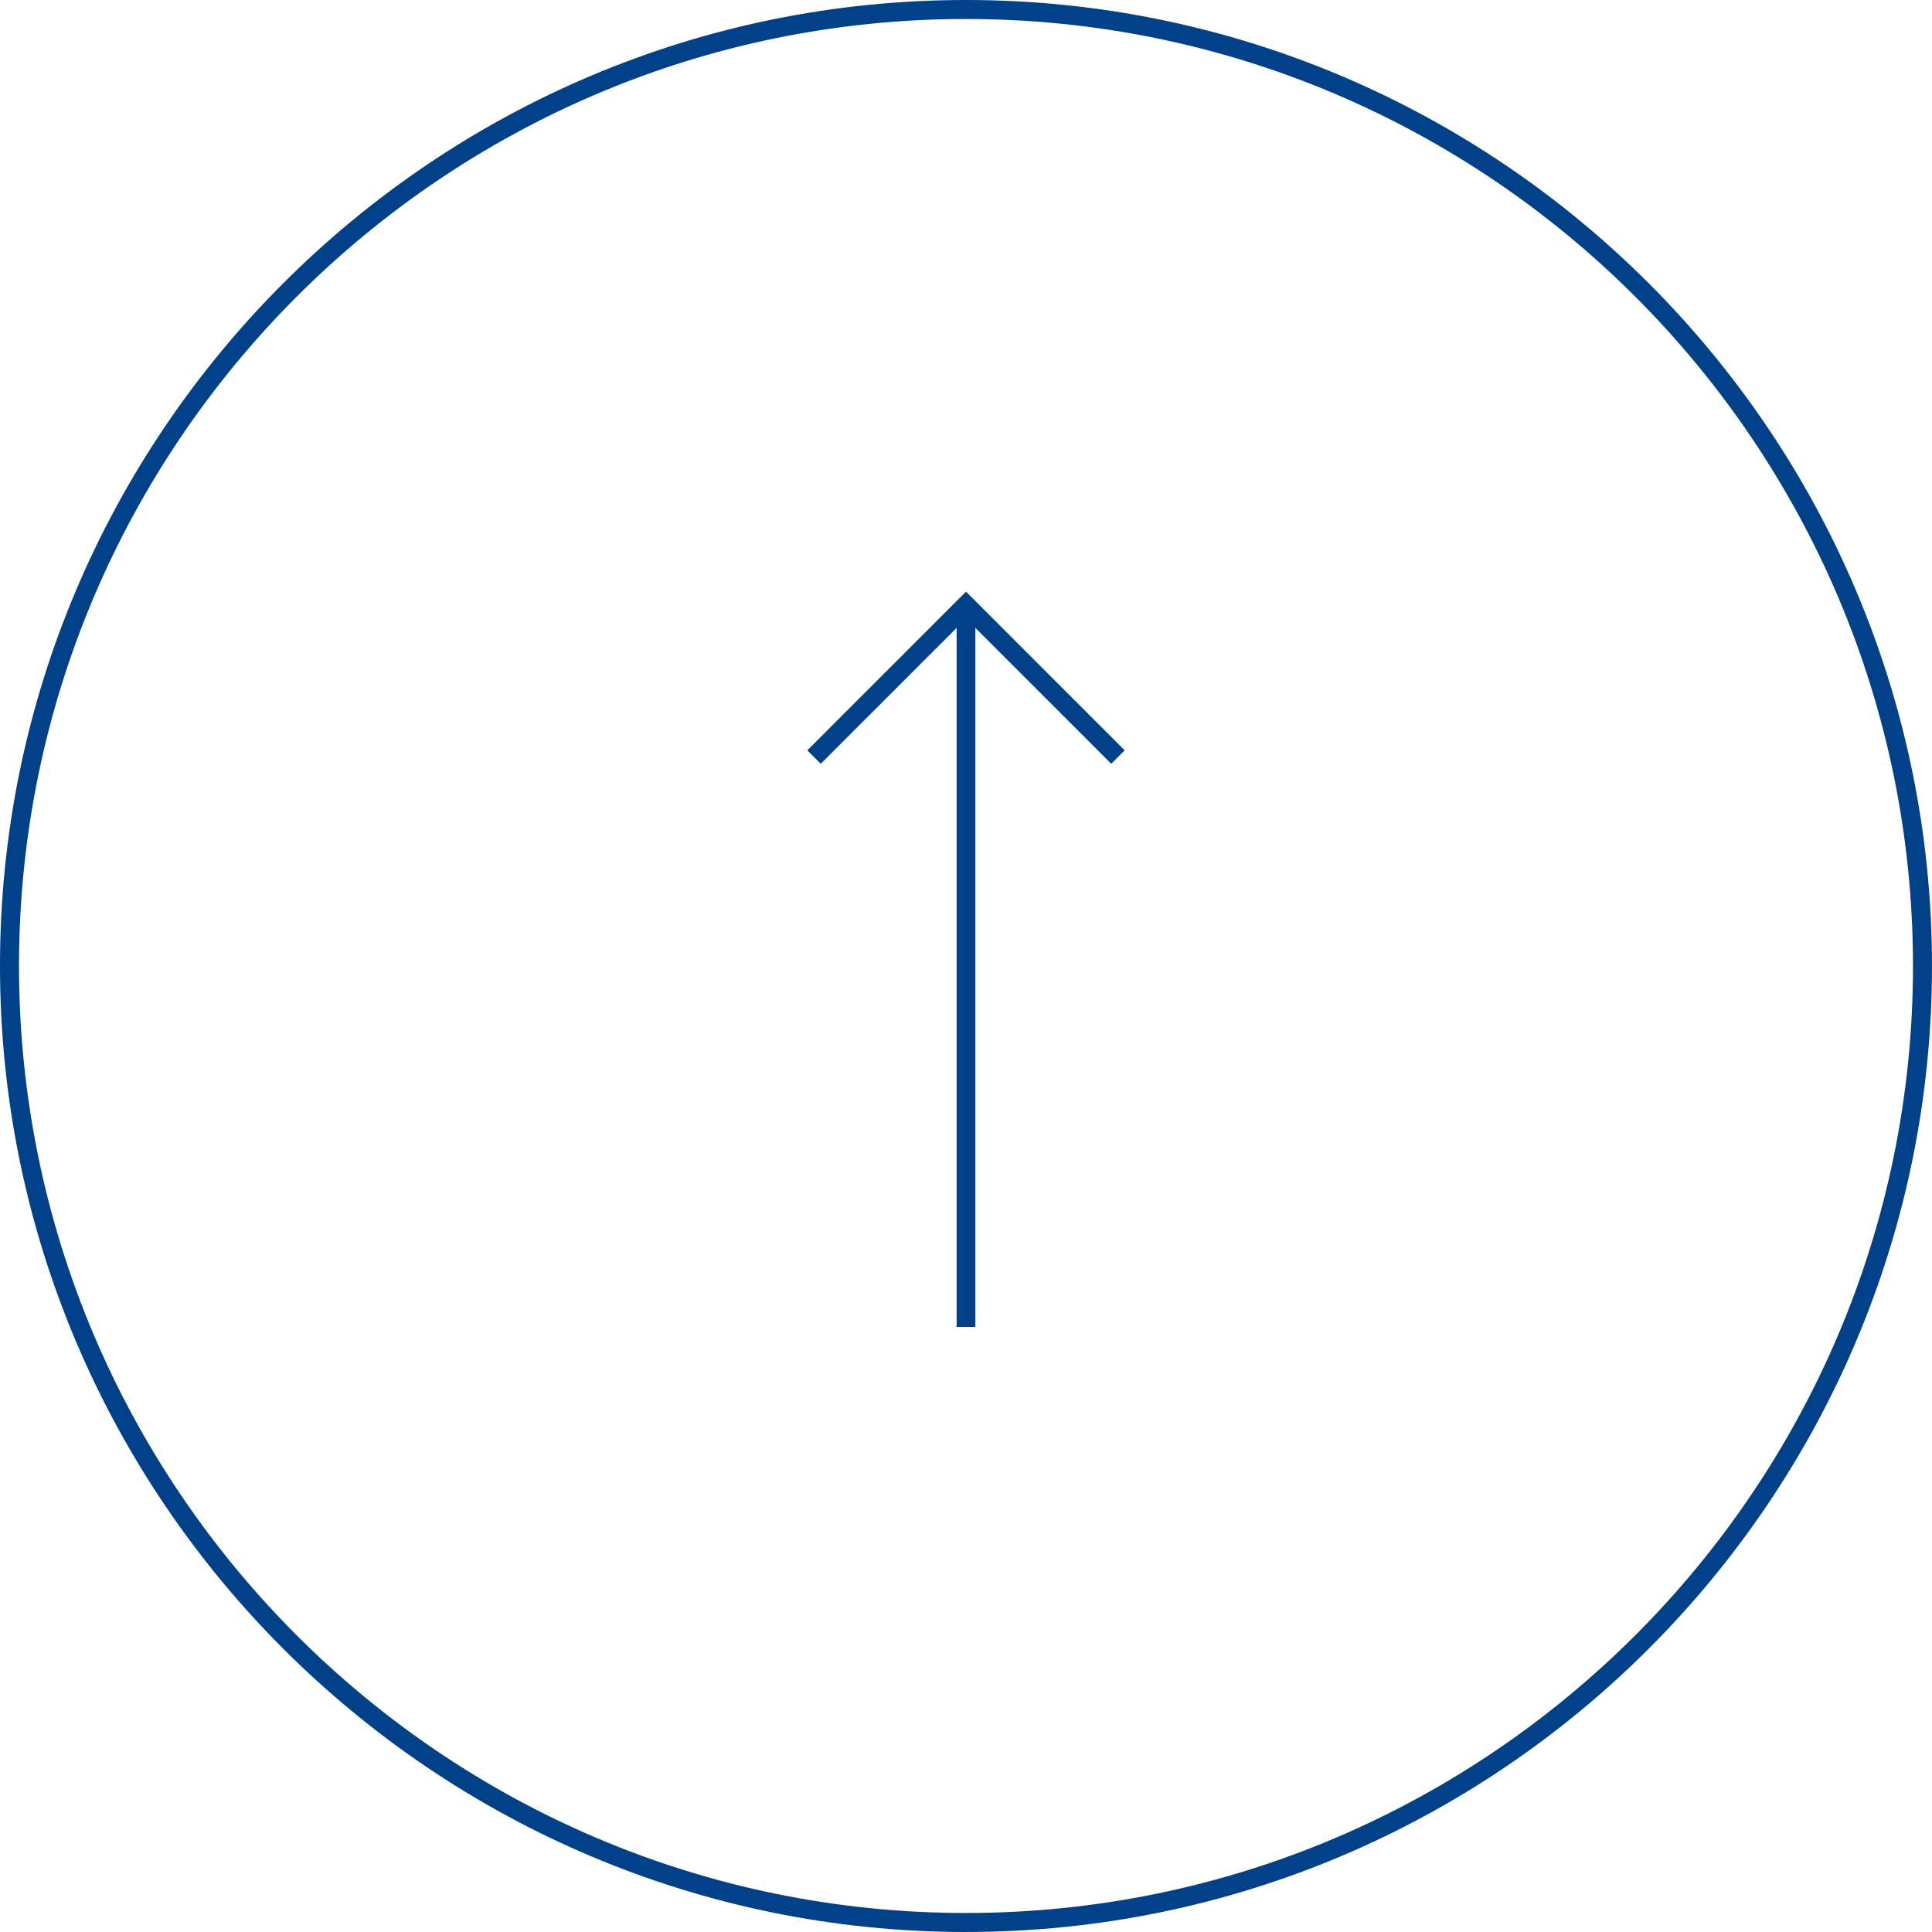 <?xml version="1.0" encoding="UTF-8"?>
<svg id="_レイヤー_2" data-name="レイヤー 2" xmlns="http://www.w3.org/2000/svg" viewBox="0 0 101.709 101.709">
  <defs>
    <style>
      .cls-1 {
        fill: #004189;
      }
    </style>
  </defs>
  <g id="onマウス">
    <g>
      <path class="cls-1" d="m50.854,101.709C22.813,101.709,0,78.896,0,50.854S22.813,0,50.854,0s50.854,22.813,50.854,50.854-22.813,50.854-50.854,50.854Zm0-100.709C23.365,1,1,23.365,1,50.854s22.365,49.854,49.854,49.854,49.854-22.365,49.854-49.854S78.344,1,50.854,1Z"/>
      <g>
        <rect class="cls-1" x="50.361" y="31.854" width=".987" height="38"/>
        <polygon class="cls-1" points="58.501 40.208 50.854 32.562 43.208 40.208 42.501 39.501 50.854 31.147 59.208 39.501 58.501 40.208"/>
      </g>
    </g>
  </g>
</svg>